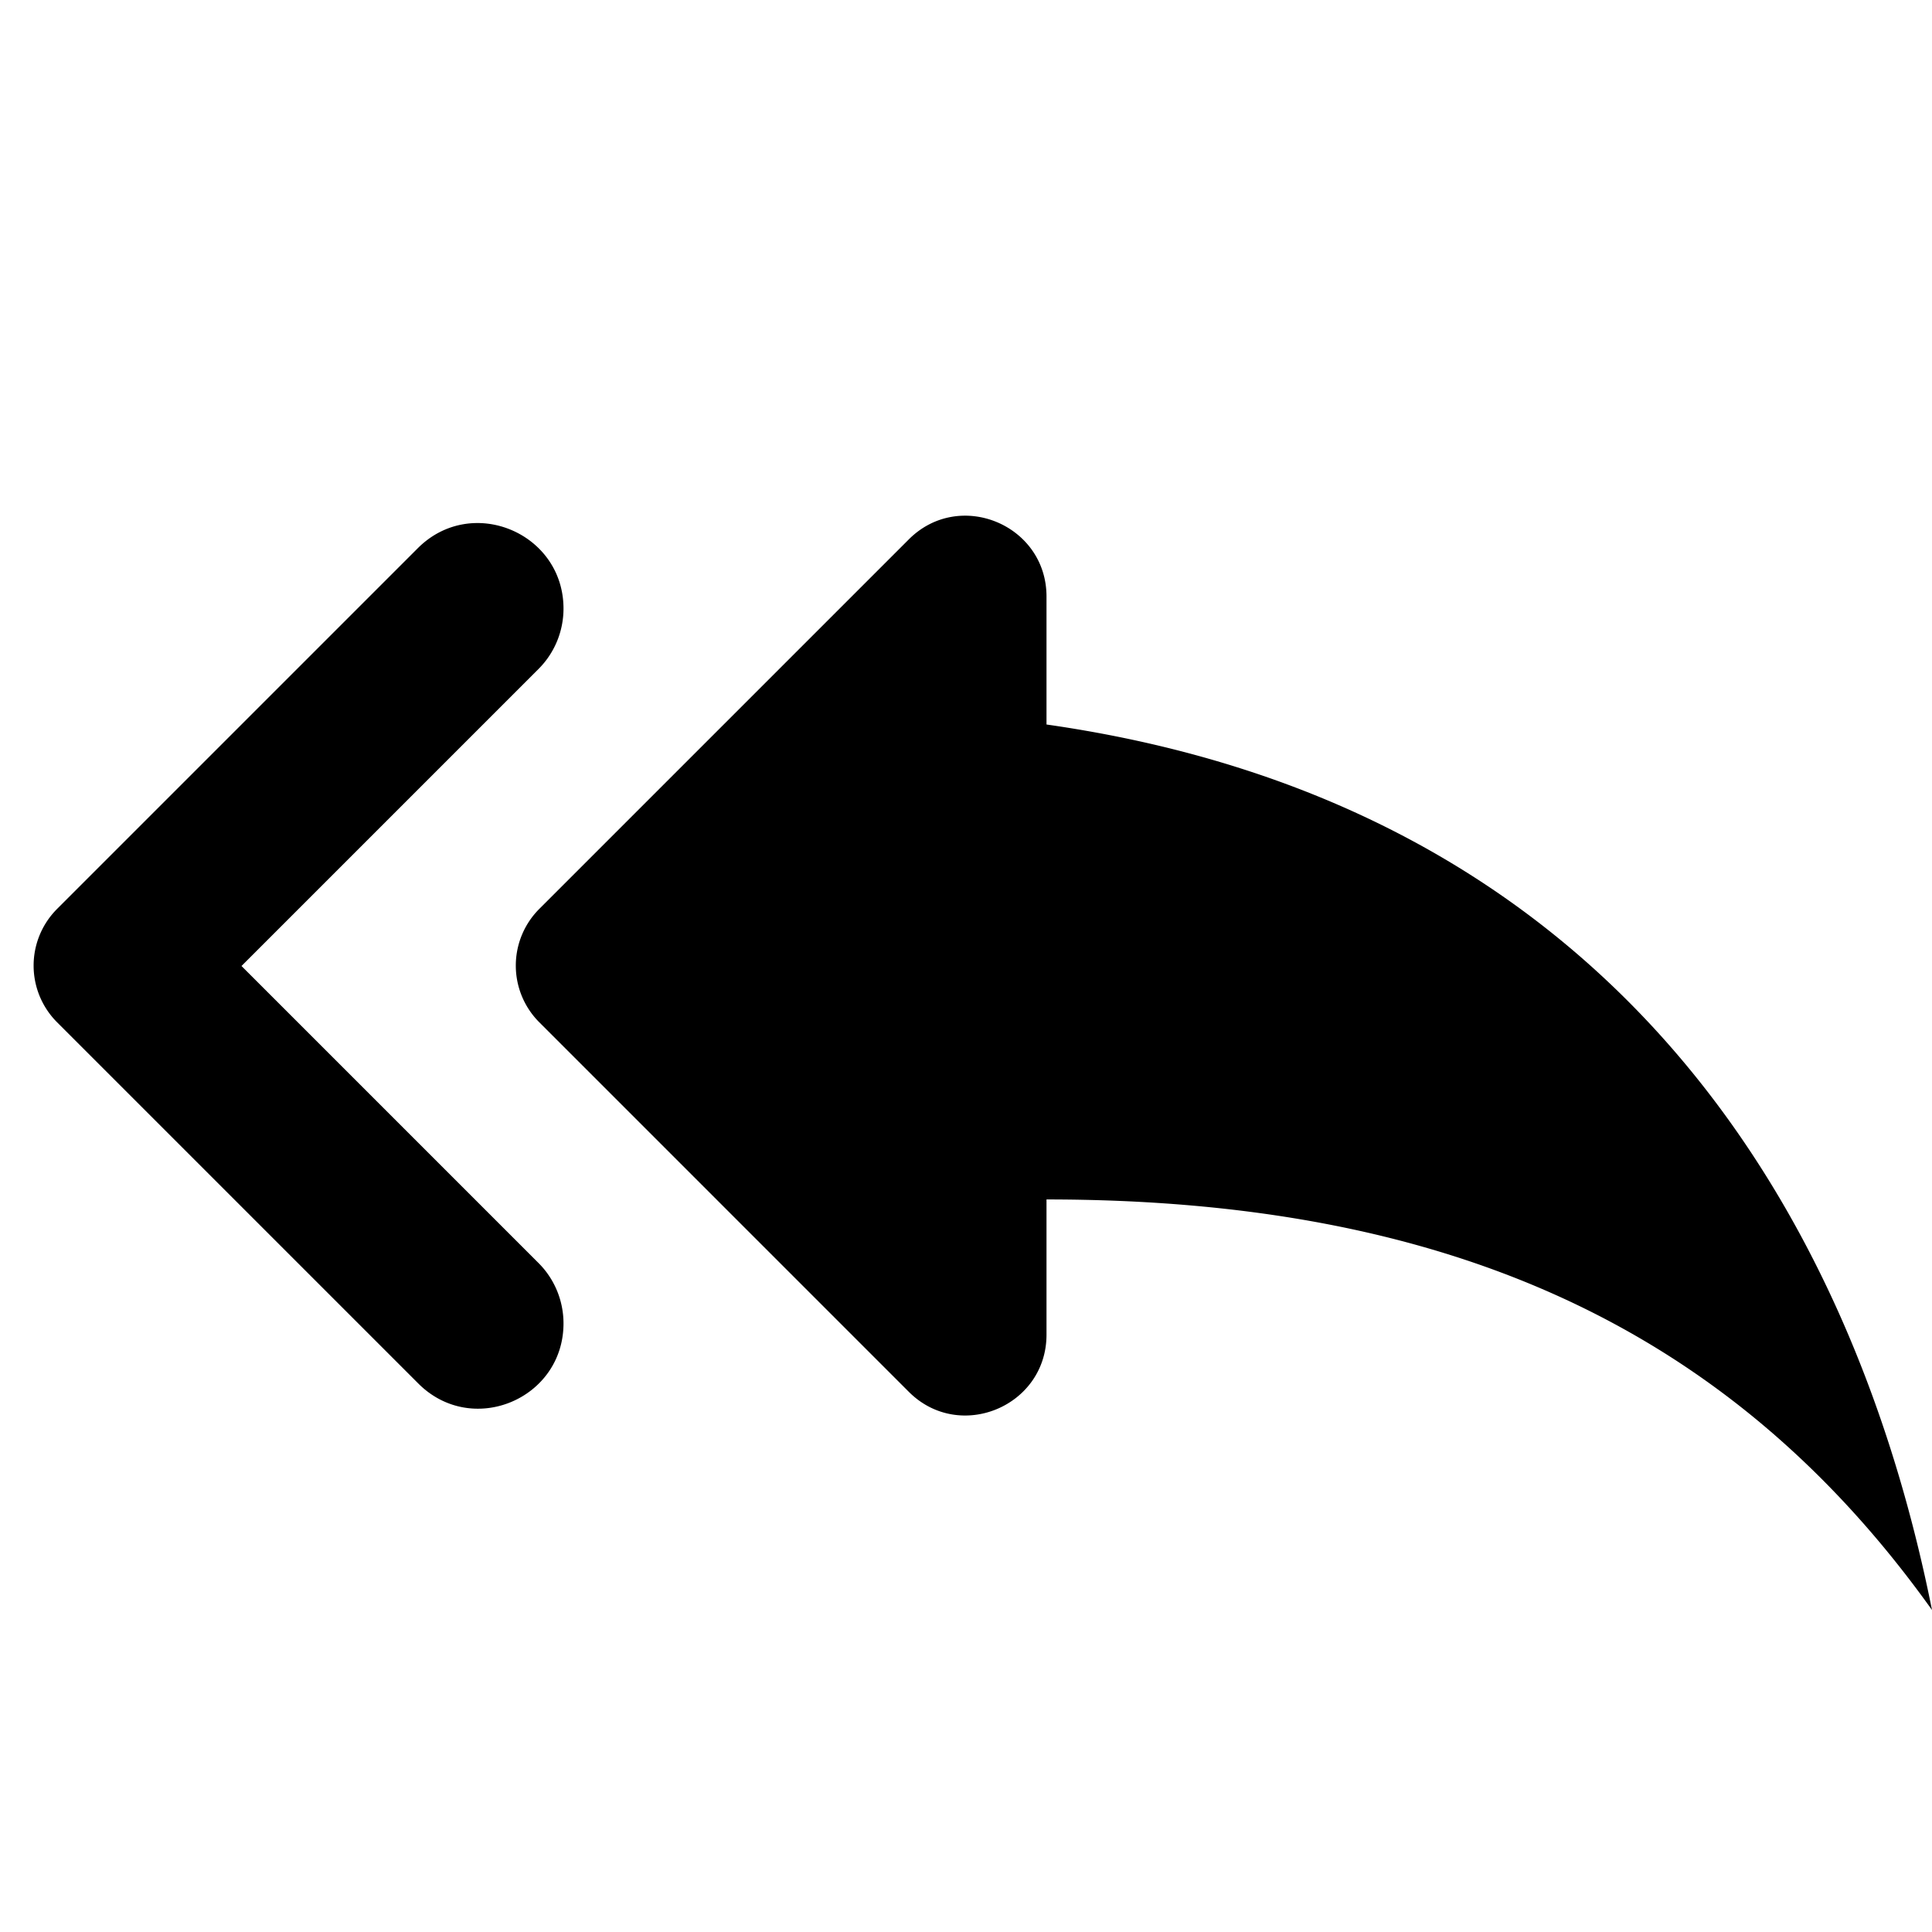 <svg xmlns="http://www.w3.org/2000/svg" width="24" height="24" viewBox="0 0 24 24"><path d="M7 7.56c0-.94-1.14-1.42-1.81-.75L.71 11.29a.996.996 0 0 0 0 1.41l4.48 4.48c.67.68 1.81.2 1.81-.74c0-.28-.11-.55-.31-.75L3 12l3.69-3.69c.2-.2.31-.47.31-.75zM13 9V7.41c0-.89-1.08-1.34-1.71-.71L6.7 11.29a.996.996 0 0 0 0 1.41l4.59 4.59c.63.63 1.71.18 1.71-.71V14.9c5 0 8.5 1.6 11 5.1c-1-5-4-10-11-11z"/></svg>